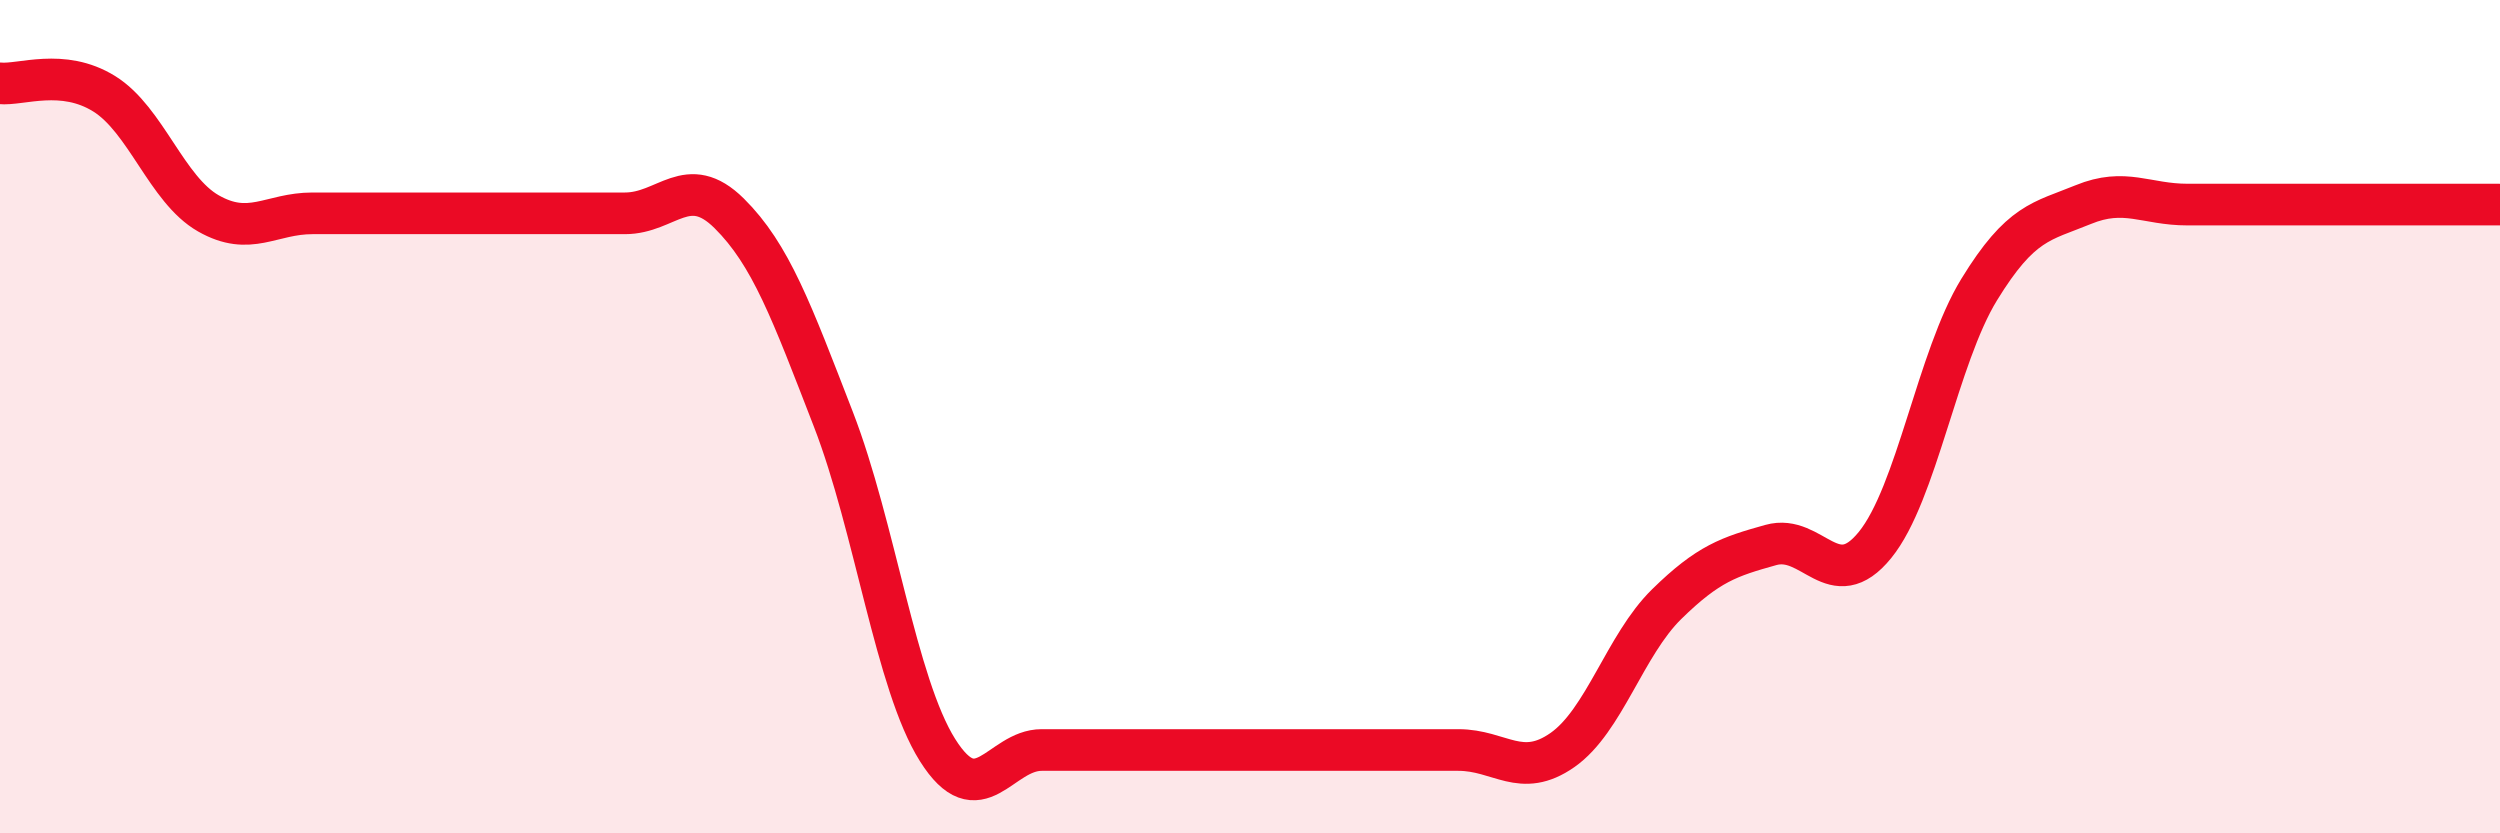
    <svg width="60" height="20" viewBox="0 0 60 20" xmlns="http://www.w3.org/2000/svg">
      <path
        d="M 0,2 C 0.5,2.05 1.5,1.63 2.5,2.25 C 3.5,2.87 4,4.55 5,5.12 C 6,5.69 6.5,5.12 7.5,5.12 C 8.5,5.12 9,5.12 10,5.12 C 11,5.12 11.5,5.12 12.5,5.12 C 13.5,5.12 14,5.12 15,5.12 C 16,5.12 16.5,4.13 17.5,5.12 C 18.5,6.11 19,7.48 20,10.06 C 21,12.64 21.5,16.41 22.5,18 C 23.5,19.59 24,18 25,18 C 26,18 26.5,18 27.5,18 C 28.5,18 29,18 30,18 C 31,18 31.5,18 32.5,18 C 33.5,18 34,18 35,18 C 36,18 36.5,18.7 37.5,18 C 38.5,17.3 39,15.48 40,14.5 C 41,13.52 41.5,13.36 42.5,13.08 C 43.5,12.8 44,14.31 45,13.08 C 46,11.85 46.5,8.58 47.5,6.95 C 48.5,5.32 49,5.32 50,4.91 C 51,4.5 51.5,4.91 52.5,4.91 C 53.5,4.91 53.5,4.91 55,4.91 C 56.5,4.91 59,4.91 60,4.91L60 20L0 20Z"
        fill="#EB0A25"
        opacity="0.1"
        stroke-linecap="round"
        stroke-linejoin="round"
      />
      <path
        d="M 0,2 C 0.5,2.05 1.5,1.63 2.5,2.25 C 3.5,2.87 4,4.55 5,5.12 C 6,5.69 6.5,5.12 7.5,5.12 C 8.5,5.12 9,5.12 10,5.12 C 11,5.12 11.5,5.12 12.5,5.12 C 13.5,5.12 14,5.12 15,5.12 C 16,5.12 16.5,4.13 17.5,5.12 C 18.5,6.11 19,7.48 20,10.06 C 21,12.64 21.5,16.41 22.5,18 C 23.5,19.59 24,18 25,18 C 26,18 26.5,18 27.5,18 C 28.5,18 29,18 30,18 C 31,18 31.5,18 32.5,18 C 33.5,18 34,18 35,18 C 36,18 36.5,18.7 37.5,18 C 38.5,17.3 39,15.48 40,14.5 C 41,13.52 41.5,13.36 42.5,13.08 C 43.5,12.8 44,14.31 45,13.08 C 46,11.85 46.5,8.58 47.5,6.95 C 48.5,5.32 49,5.32 50,4.91 C 51,4.5 51.5,4.91 52.5,4.91 C 53.5,4.91 53.5,4.91 55,4.91 C 56.5,4.91 59,4.91 60,4.91"
        stroke="#EB0A25"
        stroke-width="1"
        fill="none"
        stroke-linecap="round"
        stroke-linejoin="round"
      />
    </svg>
  